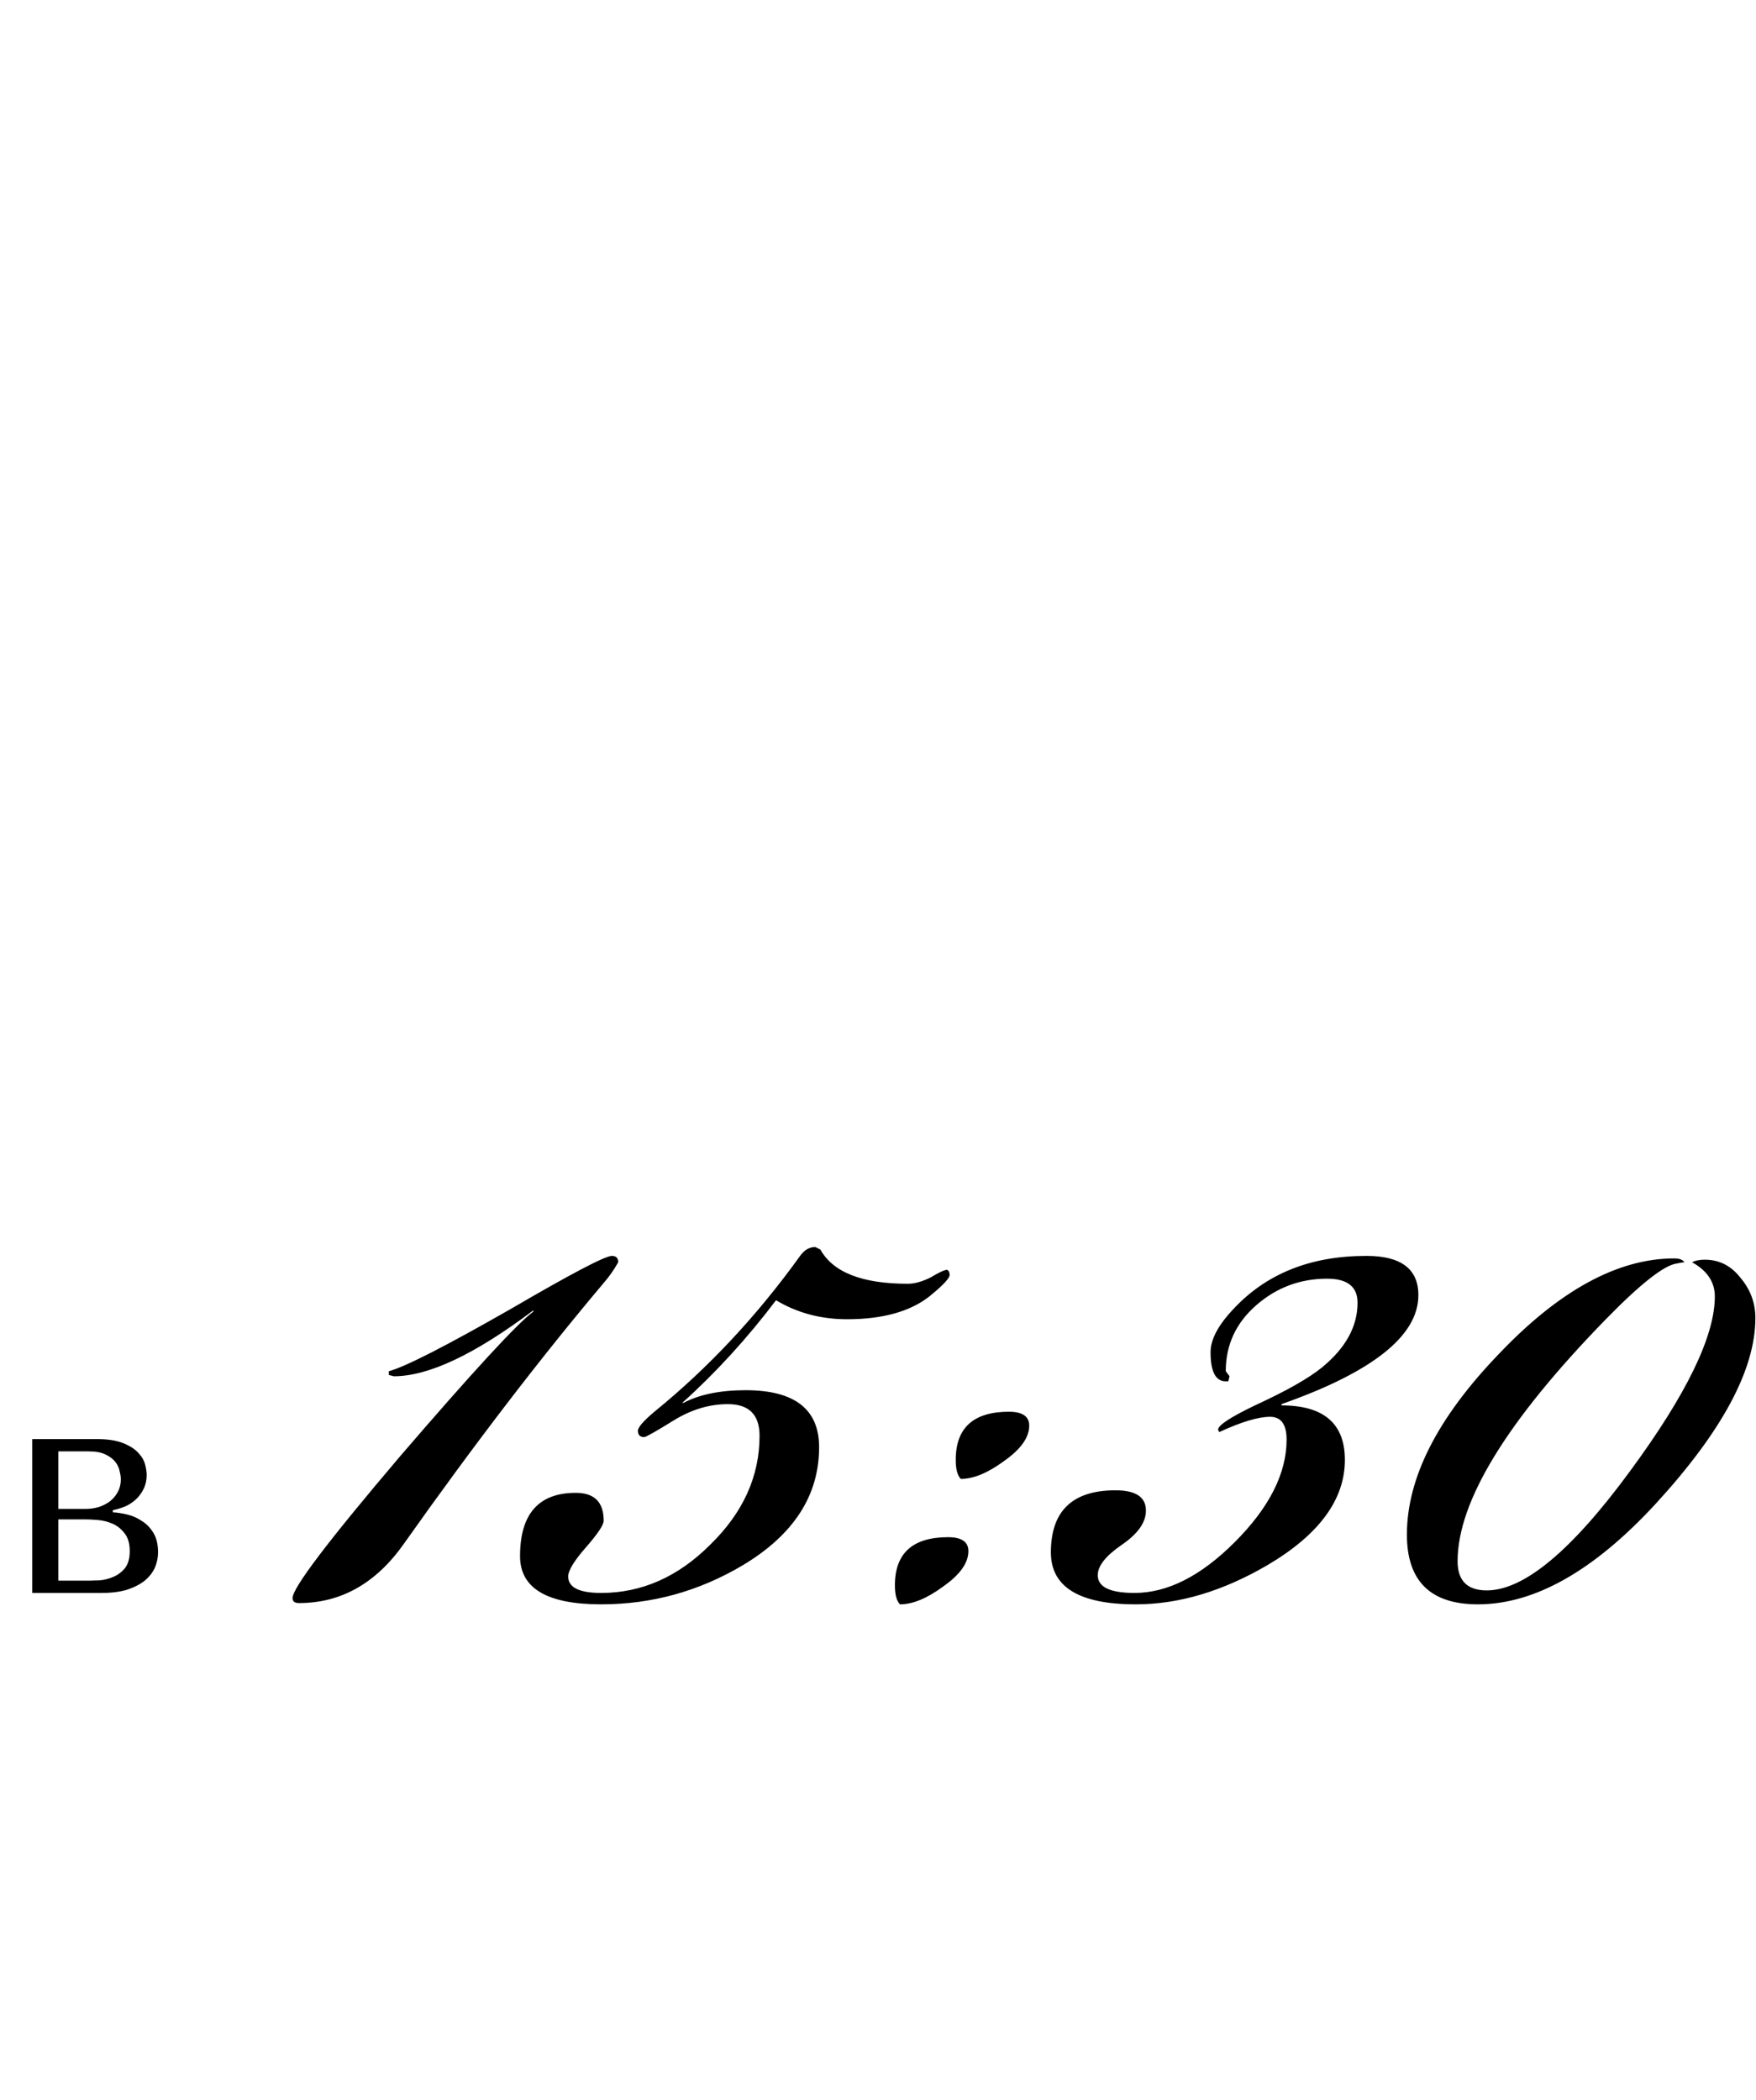 <?xml version="1.0" encoding="UTF-8"?> <svg xmlns="http://www.w3.org/2000/svg" width="97" height="116" viewBox="0 0 97 116" fill="none"> <path d="M1.778 79.5V88H5.62C6.175 88 6.651 87.938 7.048 87.813C7.445 87.677 7.768 87.507 8.017 87.303C8.266 87.088 8.448 86.85 8.561 86.589C8.674 86.317 8.731 86.039 8.731 85.756C8.731 85.325 8.646 84.968 8.476 84.685C8.306 84.402 8.091 84.181 7.83 84.022C7.581 83.852 7.309 83.733 7.014 83.665C6.731 83.597 6.47 83.557 6.232 83.546V83.427C6.459 83.382 6.685 83.314 6.912 83.223C7.139 83.121 7.337 82.991 7.507 82.832C7.688 82.662 7.83 82.469 7.932 82.254C8.045 82.027 8.102 81.772 8.102 81.489C8.102 81.33 8.074 81.138 8.017 80.911C7.96 80.684 7.836 80.469 7.643 80.265C7.45 80.05 7.167 79.868 6.793 79.721C6.43 79.574 5.943 79.5 5.331 79.5H1.778ZM3.223 87.32V83.937H4.719C4.9 83.937 5.127 83.948 5.399 83.971C5.682 83.994 5.954 84.062 6.215 84.175C6.476 84.288 6.697 84.464 6.878 84.702C7.071 84.94 7.167 85.269 7.167 85.688C7.167 86.096 7.076 86.413 6.895 86.64C6.714 86.855 6.498 87.014 6.249 87.116C6.011 87.218 5.767 87.28 5.518 87.303C5.28 87.314 5.104 87.32 4.991 87.32H3.223ZM3.223 83.359V80.18H4.906C5.291 80.18 5.597 80.237 5.824 80.35C6.062 80.463 6.243 80.599 6.368 80.758C6.493 80.917 6.572 81.087 6.606 81.268C6.651 81.438 6.674 81.591 6.674 81.727C6.674 81.988 6.617 82.22 6.504 82.424C6.402 82.617 6.26 82.787 6.079 82.934C5.898 83.07 5.688 83.178 5.45 83.257C5.212 83.325 4.963 83.359 4.702 83.359H3.223Z" fill="black"></path> <path d="M34.15 69.73C33.917 70.15 33.637 70.547 33.31 70.92C29.81 75.073 26.147 79.857 22.32 85.27C20.78 87.463 18.843 88.56 16.51 88.56C16.277 88.56 16.16 88.467 16.16 88.28C16.16 87.72 18.143 85.107 22.11 80.44C26.123 75.773 28.573 73.113 29.46 72.46V72.39C26.24 74.817 23.673 76.03 21.76 76.03C21.76 76.03 21.667 76.007 21.48 75.96V75.75C22.367 75.517 24.607 74.373 28.2 72.32C31.56 70.36 33.427 69.38 33.8 69.38C34.033 69.38 34.15 69.497 34.15 69.73ZM52.457 70.43C52.457 70.617 52.083 71.013 51.337 71.62C50.263 72.46 48.747 72.88 46.787 72.88C45.34 72.88 44.033 72.53 42.867 71.83C41.28 73.93 39.553 75.82 37.687 77.5H37.757C38.643 77.033 39.787 76.8 41.187 76.8C43.893 76.8 45.247 77.85 45.247 79.95C45.247 82.61 43.847 84.78 41.047 86.46C38.62 87.907 36.007 88.63 33.207 88.63C30.22 88.63 28.727 87.743 28.727 85.97C28.727 83.637 29.753 82.47 31.807 82.47C32.833 82.47 33.347 82.983 33.347 84.01C33.347 84.243 33.02 84.733 32.367 85.48C31.713 86.227 31.387 86.763 31.387 87.09C31.387 87.697 31.993 88 33.207 88C35.447 88 37.453 87.113 39.227 85.34C41.047 83.567 41.957 81.56 41.957 79.32C41.957 78.153 41.373 77.57 40.207 77.57C39.18 77.57 38.177 77.873 37.197 78.48C36.217 79.087 35.68 79.39 35.587 79.39C35.353 79.39 35.237 79.273 35.237 79.04C35.237 78.853 35.54 78.503 36.147 77.99C39.133 75.563 41.817 72.693 44.197 69.38C44.43 69.053 44.71 68.89 45.037 68.89L45.317 69.03C46.017 70.29 47.627 70.92 50.147 70.92C50.52 70.92 50.94 70.803 51.407 70.57C51.873 70.29 52.177 70.15 52.317 70.15C52.41 70.197 52.457 70.29 52.457 70.43ZM56.853 78.76C56.853 79.413 56.387 80.067 55.453 80.72C54.567 81.373 53.773 81.7 53.074 81.7C52.887 81.513 52.794 81.163 52.794 80.65C52.794 78.877 53.773 77.99 55.733 77.99C56.48 77.99 56.853 78.247 56.853 78.76ZM53.493 85.69C53.493 86.343 53.027 86.997 52.093 87.65C51.207 88.303 50.413 88.63 49.714 88.63C49.527 88.443 49.434 88.093 49.434 87.58C49.434 85.807 50.413 84.92 52.373 84.92C53.12 84.92 53.493 85.177 53.493 85.69ZM78.35 71.55C78.35 73.79 75.829 75.797 70.79 77.57V77.64C73.123 77.64 74.29 78.643 74.29 80.65C74.29 82.843 72.866 84.78 70.019 86.46C67.546 87.907 65.12 88.63 62.739 88.63C59.613 88.63 58.05 87.673 58.05 85.76C58.05 83.473 59.239 82.33 61.62 82.33C62.739 82.33 63.3 82.703 63.3 83.45C63.3 84.103 62.856 84.733 61.969 85.34C61.083 85.947 60.639 86.507 60.639 87.02C60.639 87.673 61.316 88 62.669 88C64.49 88 66.333 87.067 68.2 85.2C70.113 83.287 71.07 81.397 71.07 79.53C71.07 78.69 70.766 78.27 70.159 78.27C69.506 78.27 68.573 78.55 67.359 79.11C67.313 79.063 67.29 79.017 67.29 78.97C67.29 78.737 67.966 78.293 69.32 77.64C71.046 76.847 72.283 76.147 73.029 75.54C74.336 74.467 74.99 73.277 74.99 71.97C74.99 71.083 74.43 70.64 73.309 70.64C71.816 70.64 70.51 71.13 69.389 72.11C68.269 73.09 67.71 74.303 67.71 75.75L67.919 76.03L67.85 76.31H67.71C67.15 76.31 66.87 75.773 66.87 74.7C66.87 74 67.29 73.207 68.129 72.32C69.95 70.36 72.4 69.38 75.48 69.38C77.393 69.38 78.35 70.103 78.35 71.55ZM96.966 72.81C96.966 75.657 95.123 79.087 91.436 83.1C88.03 86.787 84.763 88.63 81.636 88.63C79.023 88.63 77.716 87.347 77.716 84.78C77.716 81.653 79.396 78.34 82.756 74.84C86.116 71.293 89.36 69.52 92.486 69.52C92.766 69.52 92.953 69.59 93.046 69.73C93 69.73 92.86 69.753 92.626 69.8C91.926 69.893 90.62 70.92 88.706 72.88C83.246 78.48 80.516 82.937 80.516 86.25C80.516 87.323 81.053 87.86 82.126 87.86C84.18 87.86 86.816 85.667 90.036 81.28C93.163 77.033 94.726 73.813 94.726 71.62C94.726 70.827 94.306 70.197 93.466 69.73C93.653 69.637 93.886 69.59 94.166 69.59C94.96 69.59 95.613 69.917 96.126 70.57C96.686 71.223 96.966 71.97 96.966 72.81Z" fill="black"></path> </svg> 